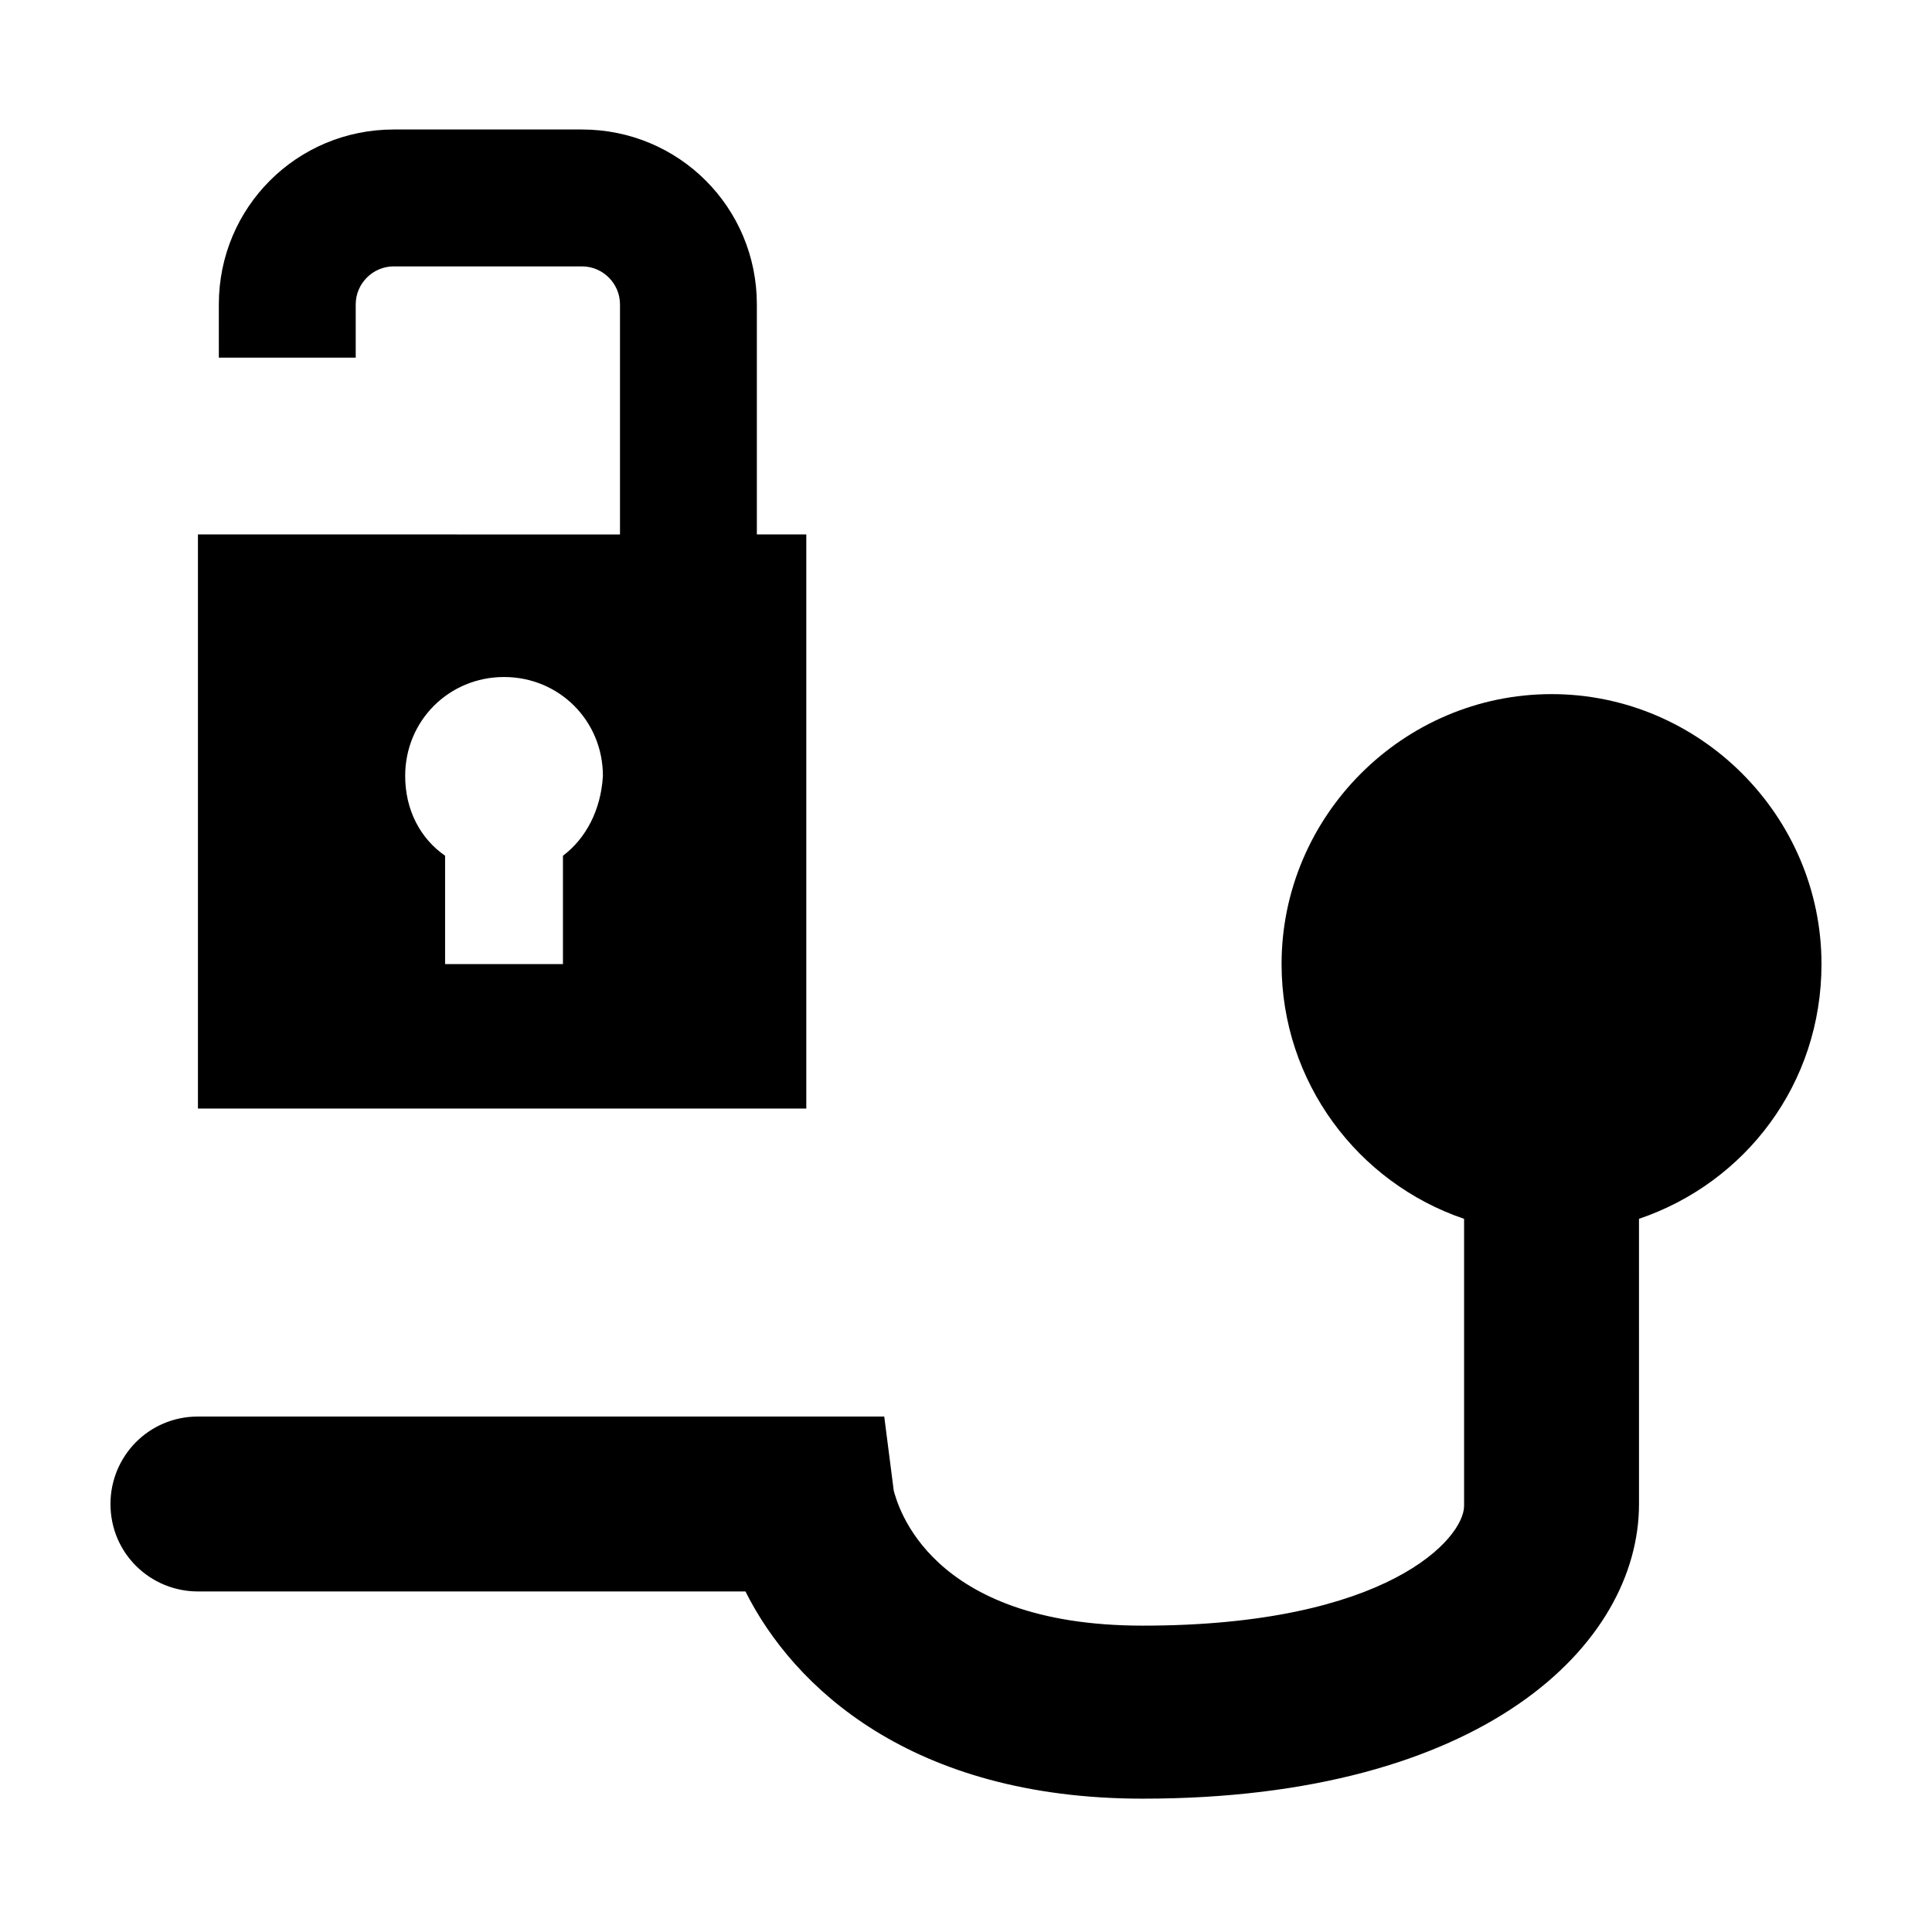 <?xml version="1.0" encoding="UTF-8"?>
<!-- Uploaded to: ICON Repo, www.svgrepo.com, Generator: ICON Repo Mixer Tools -->
<svg fill="#000000" width="800px" height="800px" version="1.1" viewBox="144 144 512 512" xmlns="http://www.w3.org/2000/svg">
 <g>
  <path d="m358.18 285.63h-13.605v-60.961c0-25.695-20.656-46.352-46.352-46.352h-49.879c-25.695 0-46.352 20.656-46.352 46.352l0.004 14.109h36.273v-14.105c0-5.543 4.535-10.078 10.078-10.078h49.879c5.543 0 10.078 4.535 10.078 10.078v60.961l-111.85-0.004v152.15h161.22v-152.15zm-64.992 85.145v28.719h-31.234v-28.719c-6.551-4.535-10.578-12.09-10.578-21.16 0-14.609 11.586-26.199 26.199-26.199 14.609 0 26.199 11.586 26.199 26.199-0.512 9.07-4.539 16.625-10.586 21.16z"/>
  <path d="m555.17 327.95c-39.297 0-71.539 32.242-71.539 71.539 0 31.234 20.152 57.938 48.367 67.512v76.074c0 8.566-20.152 31.738-85.145 31.738-56.93 0-64.992-32.242-66-35.77l-2.519-19.648-181.88 0.004c-13.098 0-23.176 10.578-23.176 23.176 0 13.098 10.578 23.176 23.176 23.176h145.1c12.594 25.191 43.832 54.914 105.3 54.914 90.184 0 131.5-40.809 131.5-78.09l-0.004-75.574c28.211-9.57 48.363-35.77 48.363-67.508 0-39.297-32.242-71.543-71.539-71.543z"/>
 </g>
</svg>